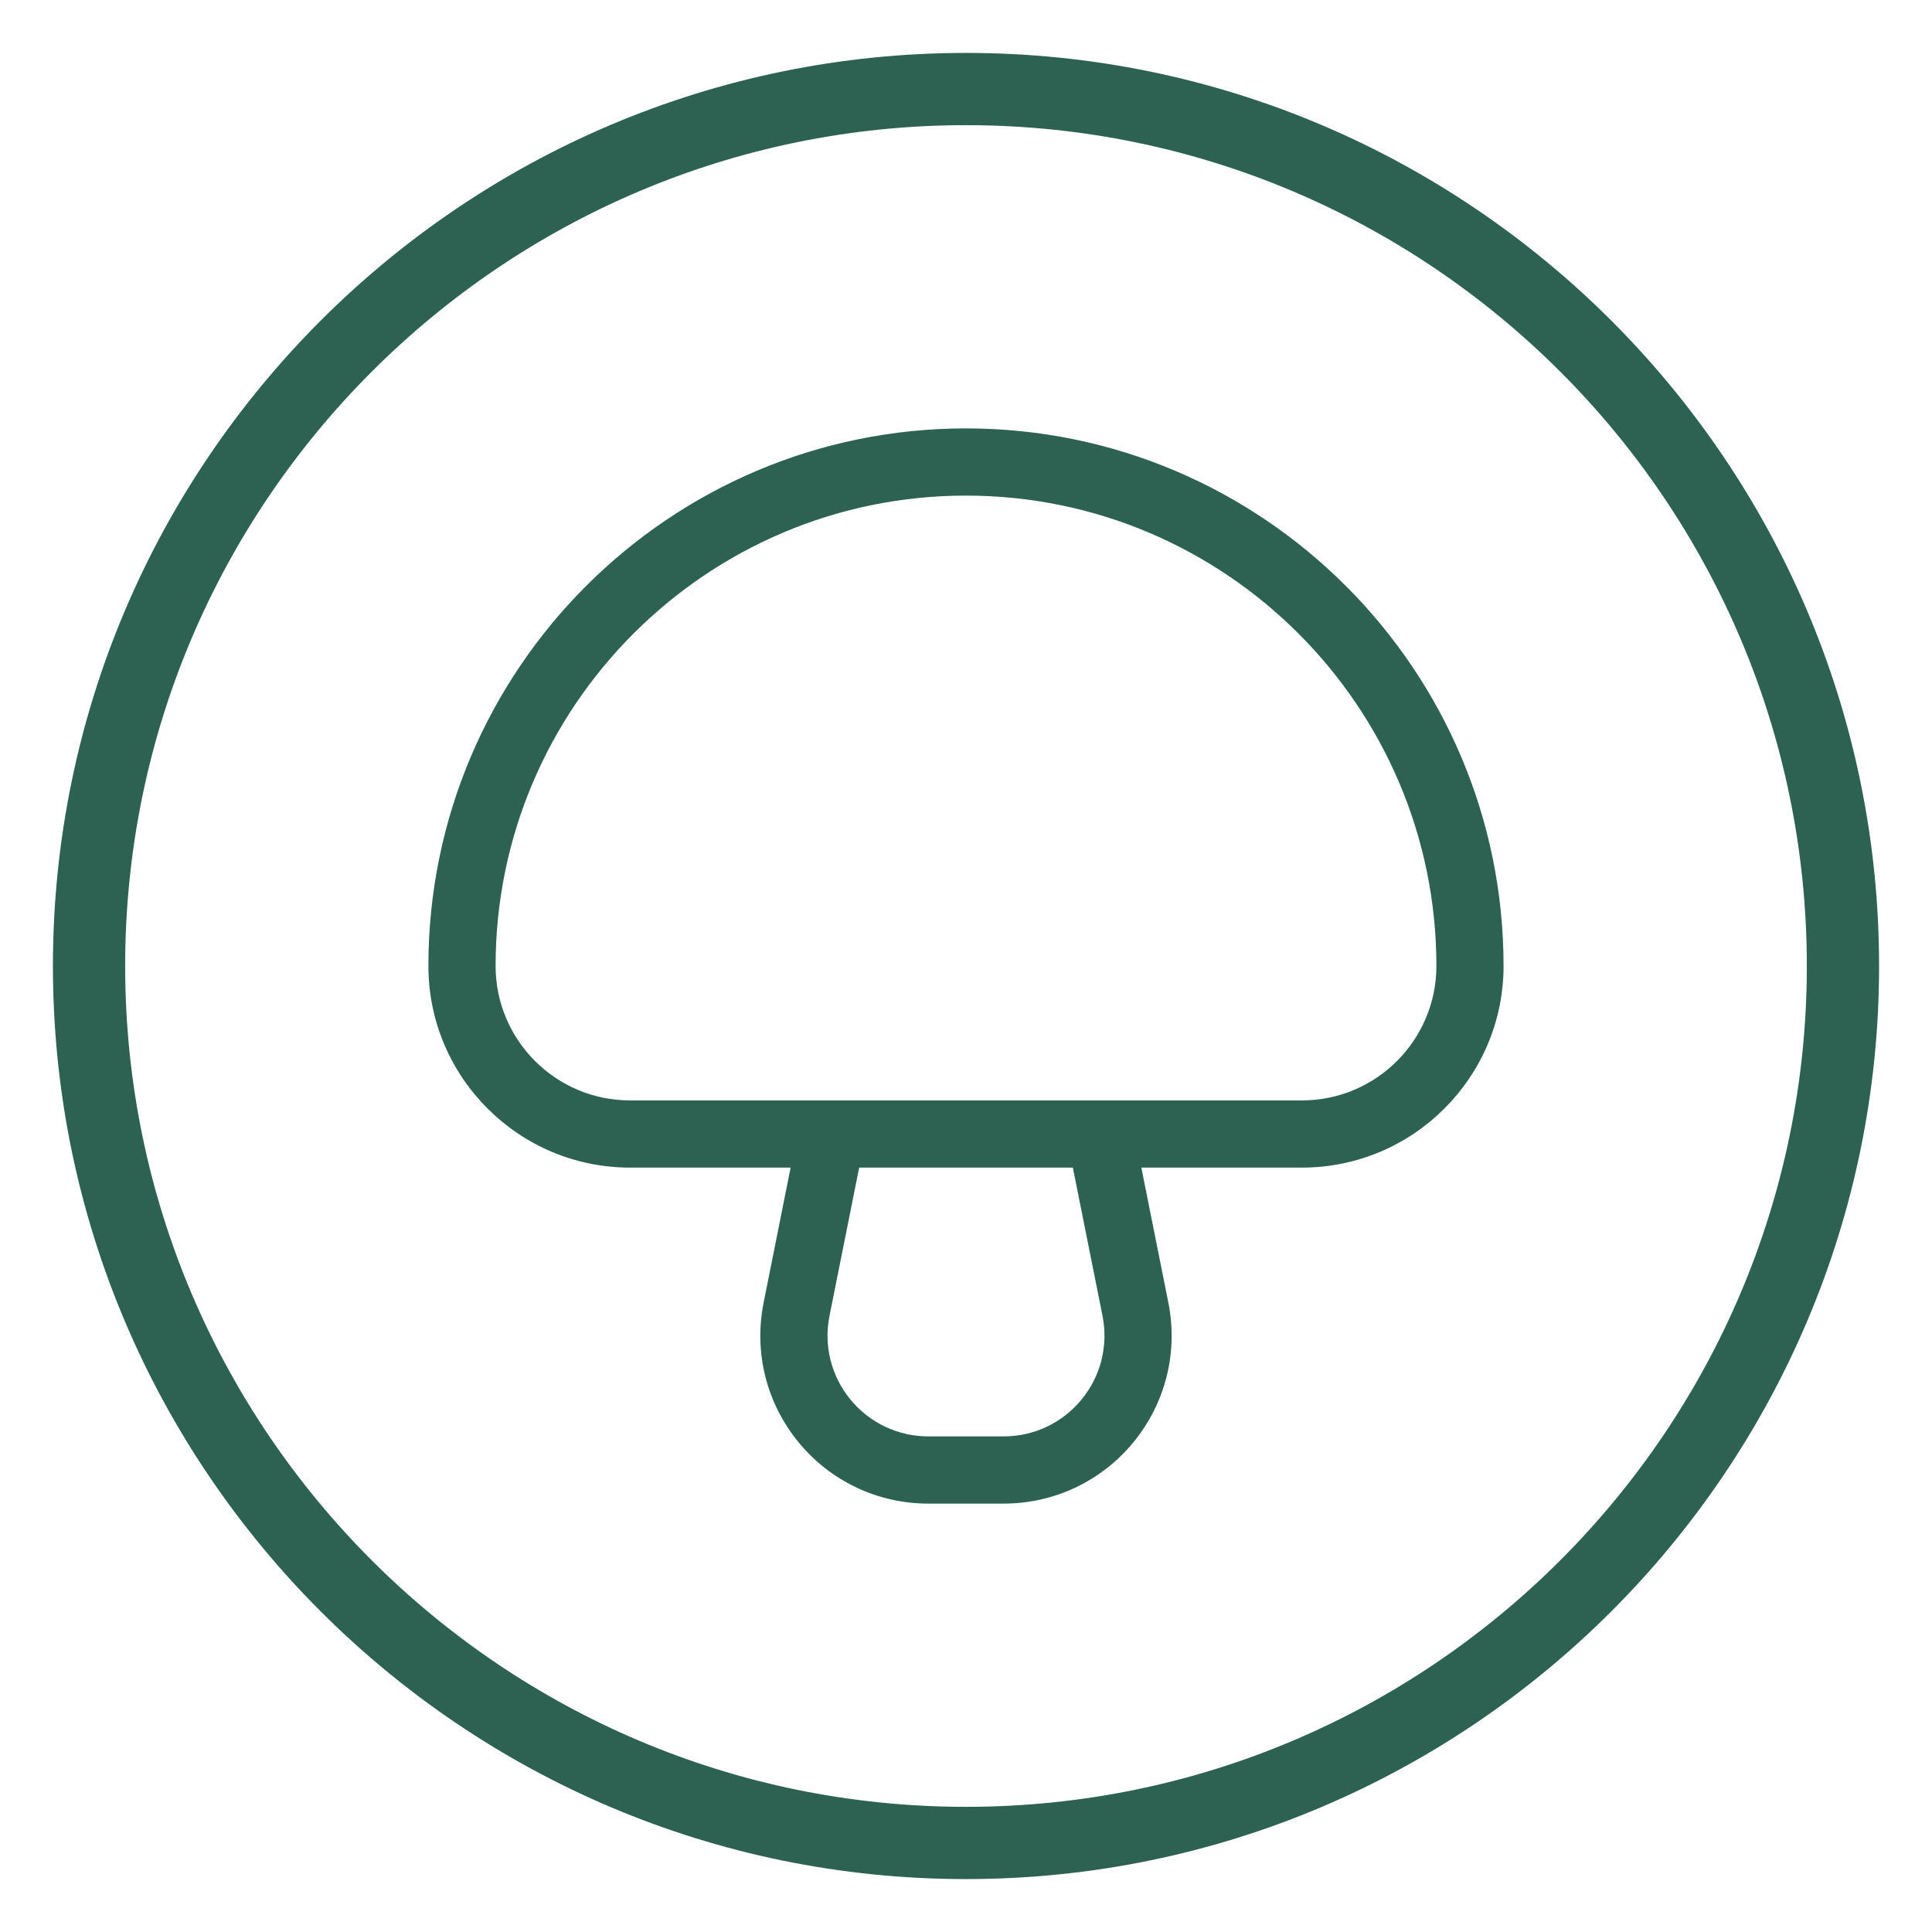 <svg viewBox="0 0 115 115" xmlns="http://www.w3.org/2000/svg" id="a"><path style="fill:#2d6252;" d="M57.5,111.85c-29.97,0-54.35-24.38-54.35-54.35S27.53,3.15,57.5,3.15s54.35,24.38,54.35,54.35-24.38,54.35-54.35,54.35ZM57.5,7.45C29.9,7.45,7.45,29.9,7.45,57.5s22.45,50.05,50.05,50.05,50.05-22.45,50.05-50.05S85.1,7.45,57.5,7.45ZM57.5,25.5c-17.645,0-32,14.355-32,32,0,6.617,5.383,12,12,12h9.561l-1.608,8.039c-.59,2.949.166,5.975,2.072,8.301s4.725,3.66,7.732,3.66h4.484c3.008,0,5.826-1.334,7.732-3.66s2.662-5.352,2.072-8.301l-1.608-8.039h9.561c6.617,0,12-5.383,12-12,0-17.645-14.355-32-32-32ZM65.625,78.324c.354,1.77-.1,3.584-1.244,4.979-1.145,1.396-2.834,2.197-4.639,2.197h-4.484c-1.805,0-3.494-.801-4.639-2.197-1.145-1.395-1.598-3.209-1.244-4.979l1.766-8.824h12.719l1.766,8.824ZM77.5,65.5h-40c-4.412,0-8-3.588-8-8,0-15.439,12.561-28,28-28s28,12.561,28,28c0,4.412-3.588,8-8,8Z"></path></svg>